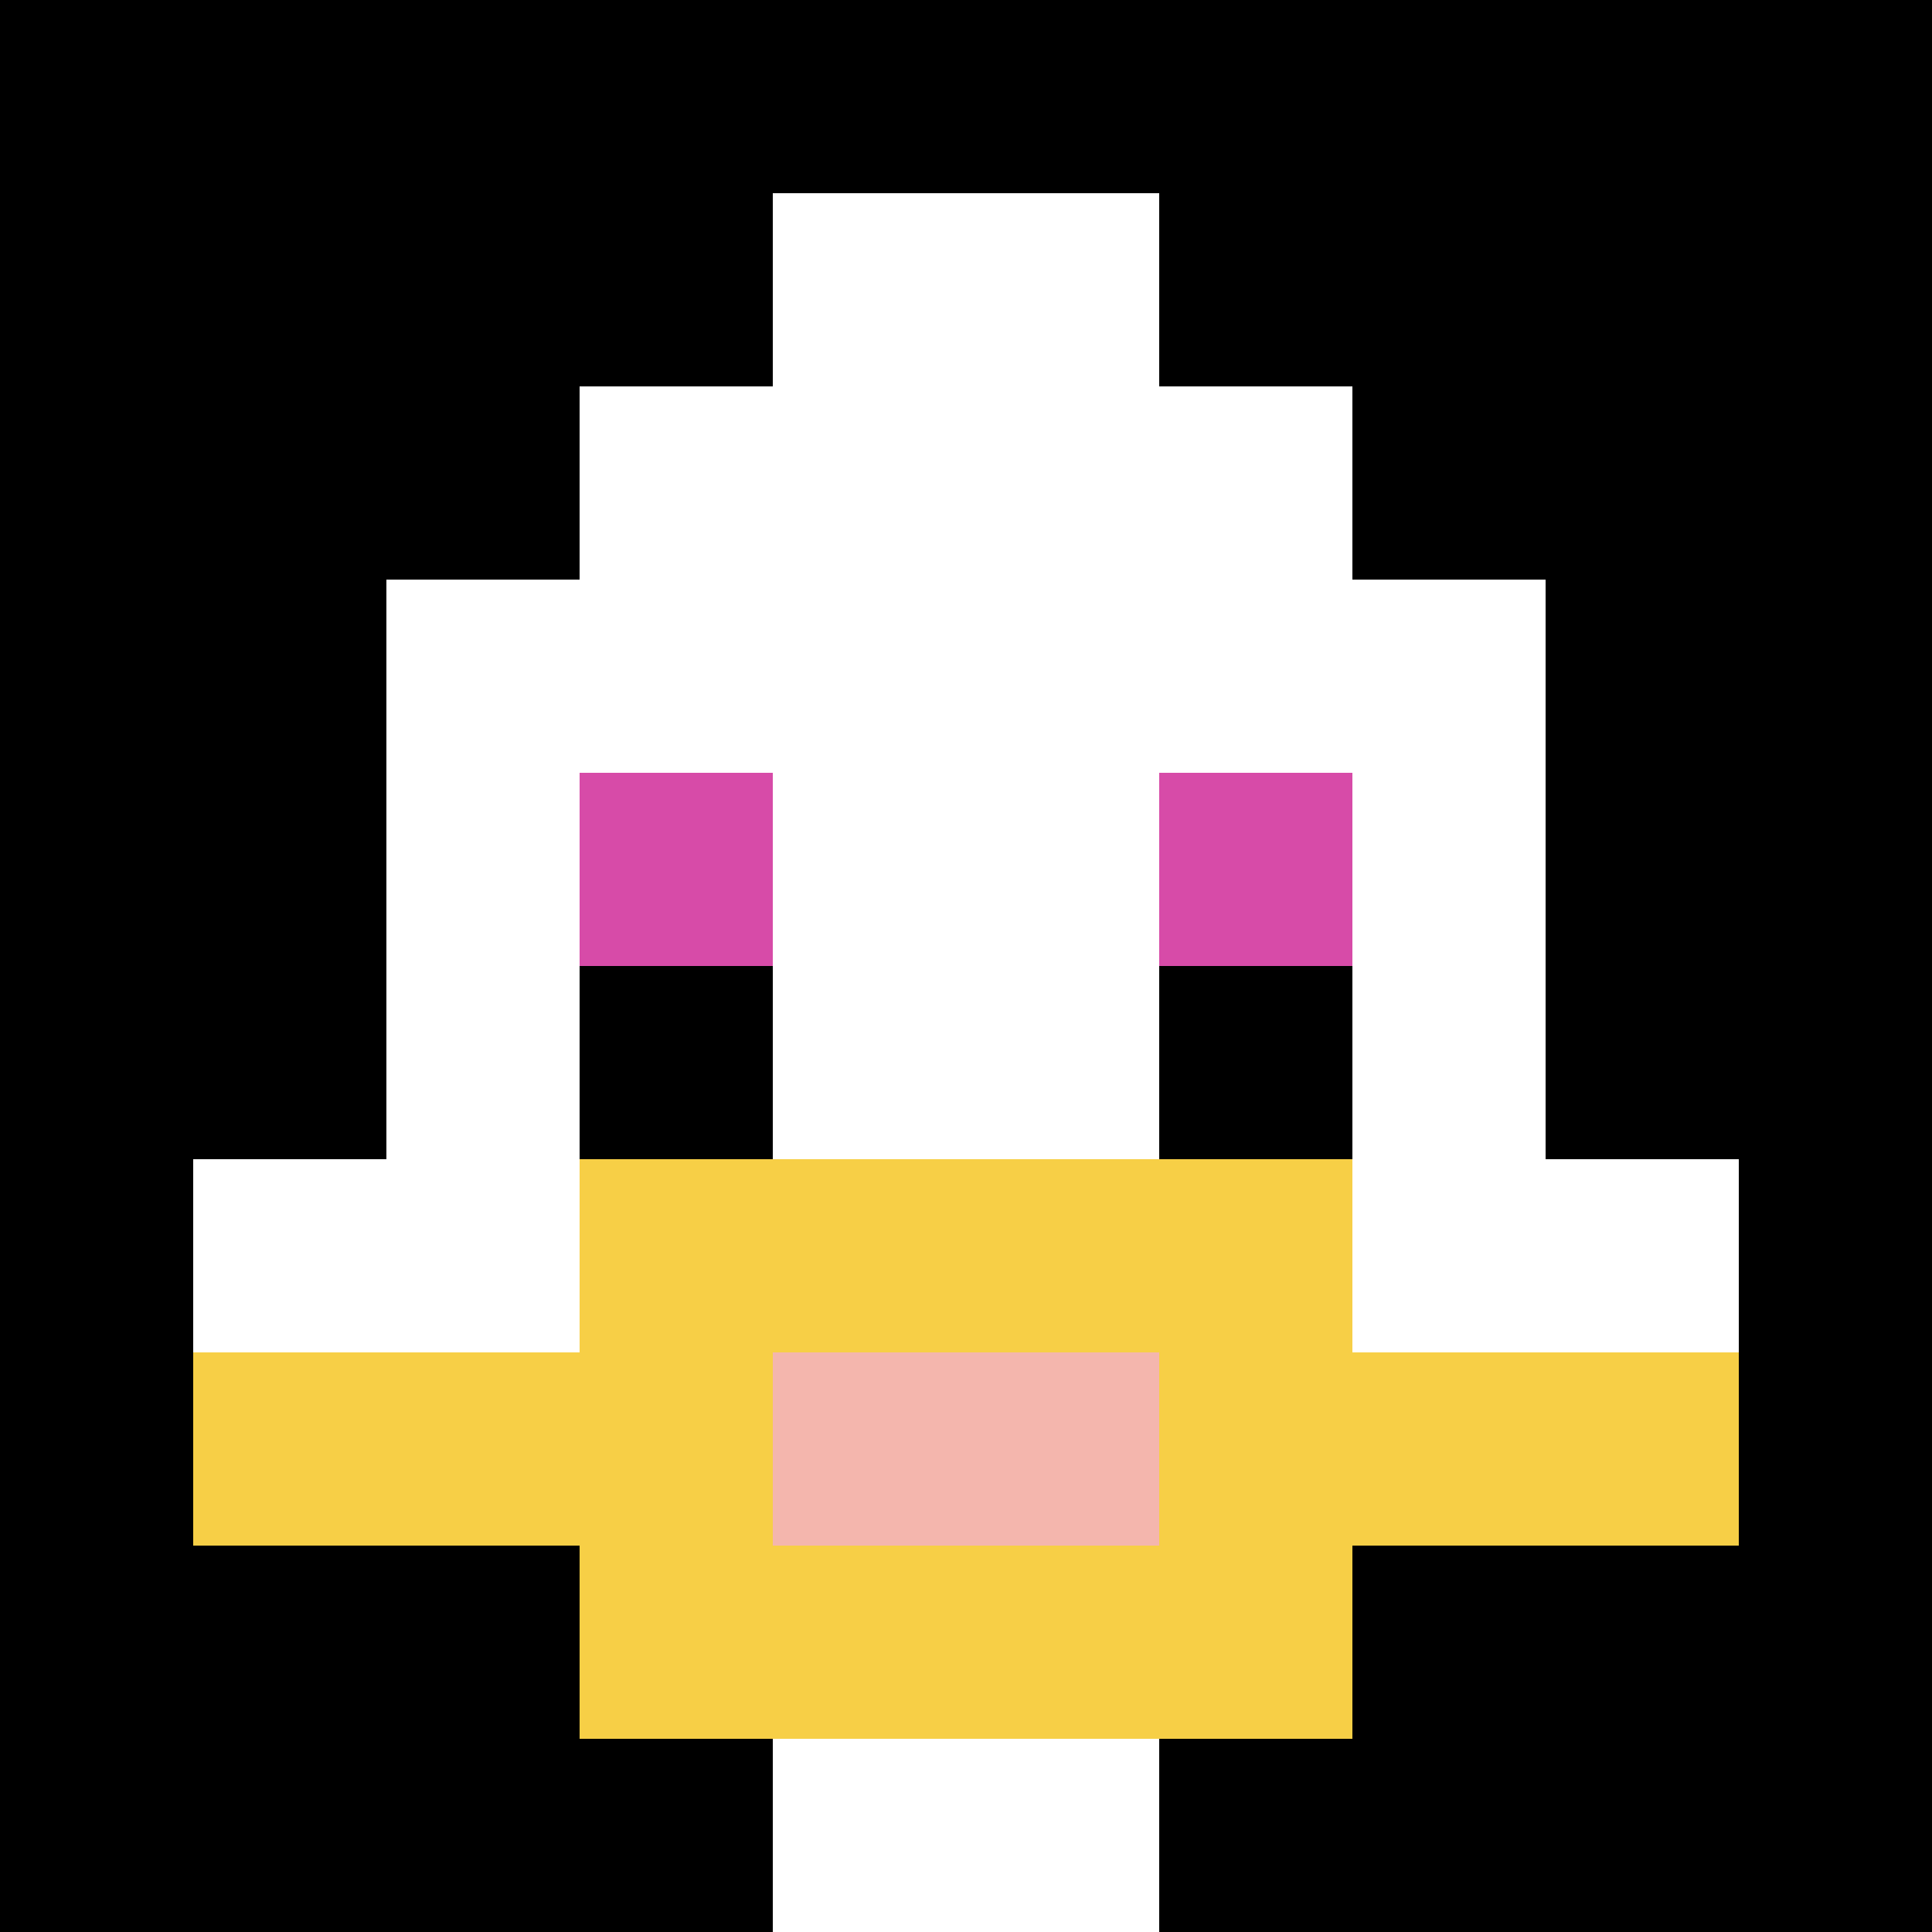 <svg xmlns="http://www.w3.org/2000/svg" version="1.1" width="951" height="951"><title>'goose-pfp-81987' by Dmitri Cherniak</title><desc>seed=81987
backgroundColor=#ffffff
padding=20
innerPadding=0
timeout=500
dimension=1
border=false
Save=function(){return n.handleSave()}
frame=155

Rendered at Sun Sep 15 2024 09:07:42 GMT-0700 (hora estándar del Pacífico de México)
Generated in &lt;1ms
</desc><defs></defs><rect width="100%" height="100%" fill="#ffffff"></rect><g><g id="0-0"><rect x="0" y="0" height="951" width="951" fill="#000000"></rect><g><rect id="0-0-3-2-4-7" x="285.3" y="190.2" width="380.4" height="665.7" fill="#ffffff"></rect><rect id="0-0-2-3-6-5" x="190.2" y="285.3" width="570.6" height="475.5" fill="#ffffff"></rect><rect id="0-0-4-8-2-2" x="380.4" y="760.8" width="190.2" height="190.2" fill="#ffffff"></rect><rect id="0-0-1-6-8-1" x="95.1" y="570.6" width="760.8" height="95.1" fill="#ffffff"></rect><rect id="0-0-1-7-8-1" x="95.1" y="665.7" width="760.8" height="95.1" fill="#F7CF46"></rect><rect id="0-0-3-6-4-3" x="285.3" y="570.6" width="380.4" height="285.3" fill="#F7CF46"></rect><rect id="0-0-4-7-2-1" x="380.4" y="665.7" width="190.2" height="95.1" fill="#F4B6AD"></rect><rect id="0-0-3-4-1-1" x="285.3" y="380.4" width="95.1" height="95.1" fill="#D74BA8"></rect><rect id="0-0-6-4-1-1" x="570.6" y="380.4" width="95.1" height="95.1" fill="#D74BA8"></rect><rect id="0-0-3-5-1-1" x="285.3" y="475.5" width="95.1" height="95.1" fill="#000000"></rect><rect id="0-0-6-5-1-1" x="570.6" y="475.5" width="95.1" height="95.1" fill="#000000"></rect><rect id="0-0-4-1-2-2" x="380.4" y="95.1" width="190.2" height="190.2" fill="#ffffff"></rect></g><rect x="0" y="0" stroke="white" stroke-width="0" height="951" width="951" fill="none"></rect></g></g></svg>